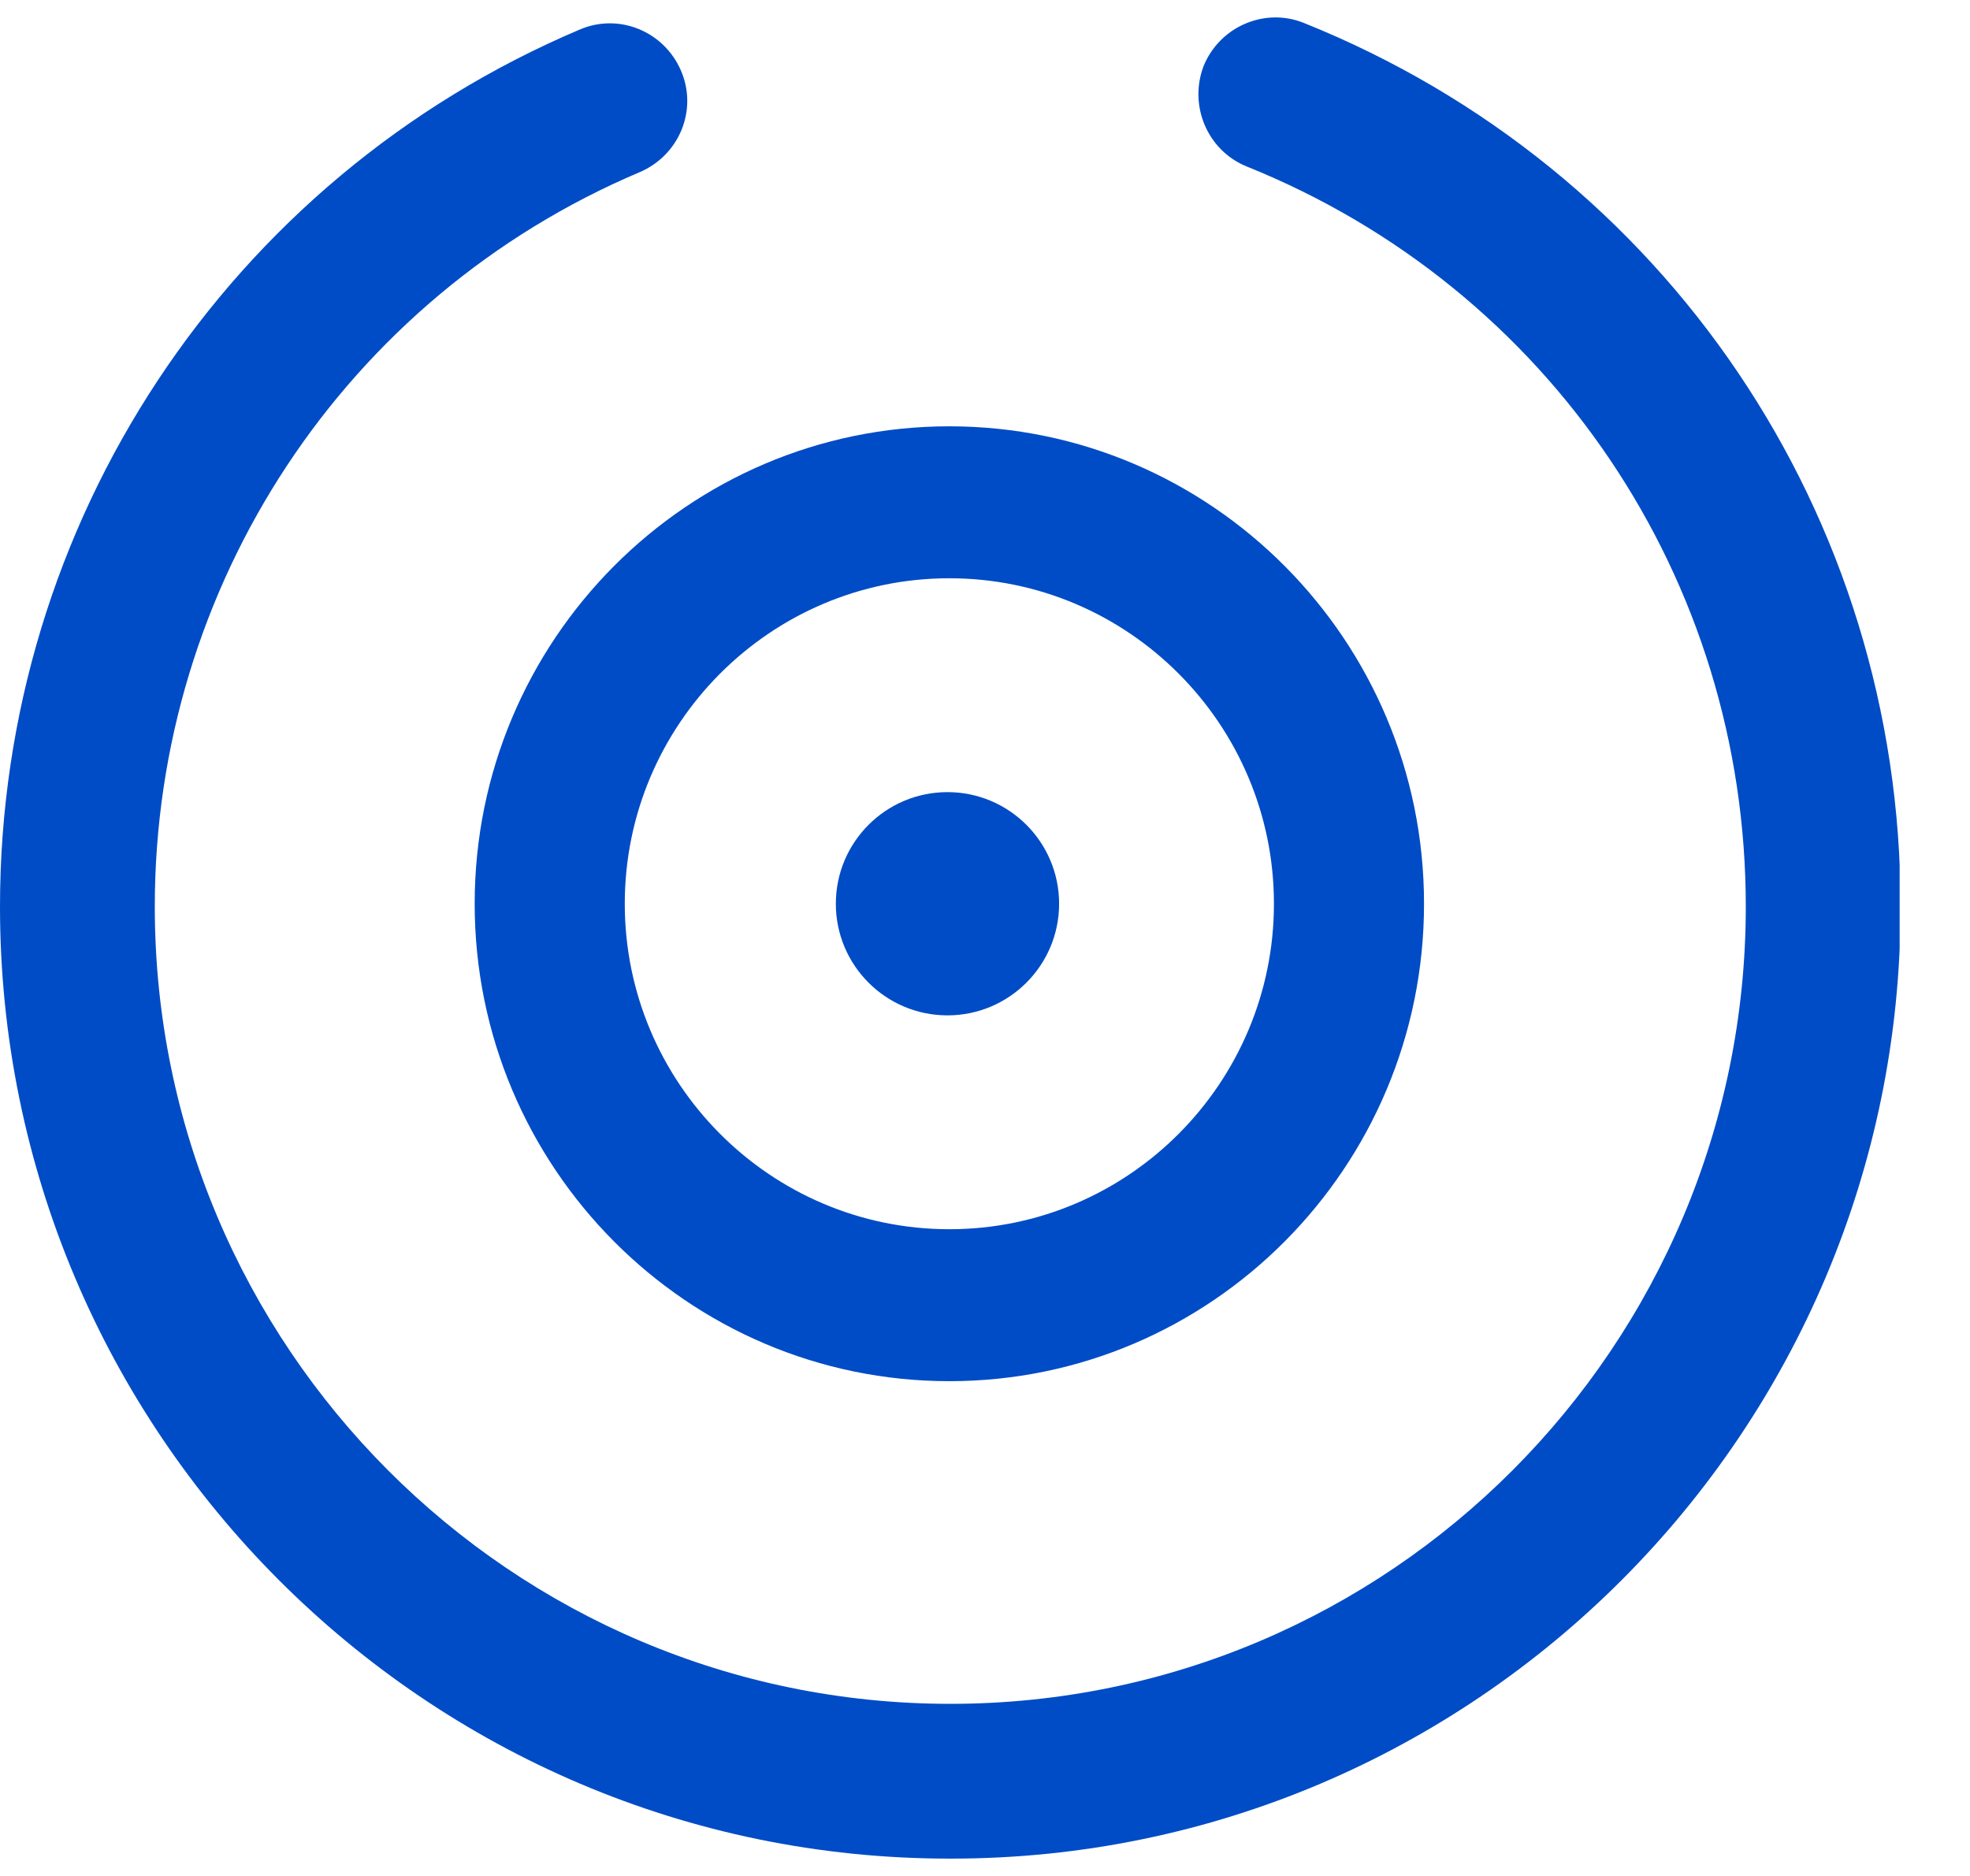 <svg width="21" height="20" viewBox="0 0 21 20" fill="none" xmlns="http://www.w3.org/2000/svg">
  <g clip-path="url(#clip0_1264_5372)">
    <path d="M10.12 19.815C4.54 19.815 0 15.265 0 9.665C0 5.575 2.43 1.905 6.18 0.315C6.6 0.135 7.08 0.335 7.26 0.755C7.44 1.175 7.24 1.655 6.82 1.835C3.68 3.165 1.65 6.245 1.65 9.665C1.65 14.355 5.45 18.165 10.13 18.165C14.81 18.165 18.61 14.355 18.61 9.665C18.61 6.175 16.52 3.075 13.29 1.775C12.87 1.605 12.67 1.125 12.83 0.705C13 0.285 13.48 0.075 13.9 0.245C17.76 1.795 20.26 5.495 20.26 9.665C20.26 15.265 15.72 19.815 10.14 19.815H10.12Z" fill="#004CC6"/>
    <path d="M10.12 14.725C7.33 14.725 5.06 12.445 5.06 9.635C5.06 6.825 7.33 4.545 10.12 4.545C12.91 4.545 15.18 6.825 15.18 9.635C15.18 12.445 12.91 14.725 10.12 14.725ZM10.12 6.165C8.21 6.165 6.66 7.725 6.66 9.635C6.66 11.545 8.21 13.105 10.12 13.105C12.03 13.105 13.58 11.545 13.58 9.635C13.58 7.725 12.03 6.165 10.12 6.165Z" fill="#004CC6"/>
    <path d="M10.1 10.825C10.757 10.825 11.29 10.292 11.29 9.635C11.29 8.978 10.757 8.445 10.1 8.445C9.443 8.445 8.91 8.978 8.91 9.635C8.91 10.292 9.443 10.825 10.1 10.825Z" fill="#004CC6"/>
  </g>
  <defs>
    <clipPath id="clip0_1264_5372">
      <rect width="20.25" height="19.63" fill="white" transform="translate(0 0.185)"/>
    </clipPath>
  </defs>
</svg>
